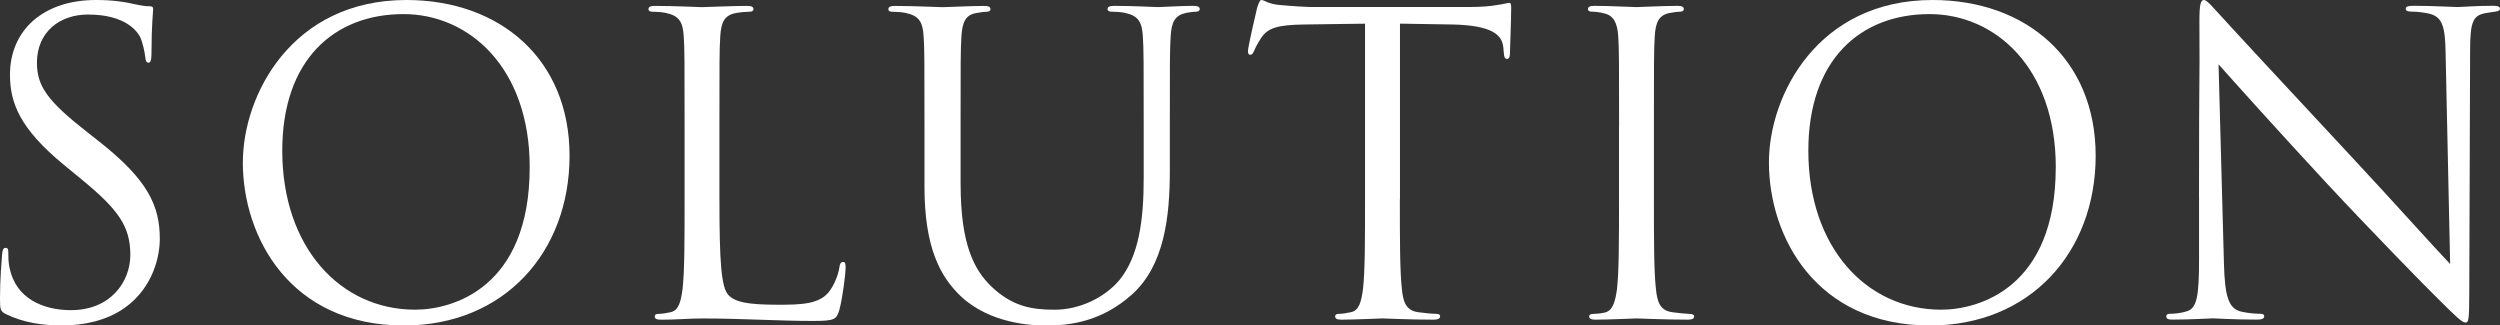 <?xml version="1.0" encoding="UTF-8"?><svg id="_レイヤー_2" xmlns="http://www.w3.org/2000/svg" viewBox="0 0 686.5 89.37"><rect x="0" y="0" width="686.5" height="89.37" fill="#333333" stroke="none"/><defs><style>.cls-1{fill:#fff;}</style></defs><g id="_レイヤー_1-2"><path class="cls-1" d="M1.71,86.3c-1.6-.8-1.71-1.25-1.71-4.33,0-5.7.46-10.26.57-12.08.11-1.25.34-1.82.91-1.82.68,0,.8.34.8,1.25,0,1.03,0,2.62.34,4.22,1.71,8.44,9.23,11.63,16.87,11.63,10.94,0,16.3-7.87,16.3-15.16,0-7.87-3.31-12.43-13.11-20.52l-5.13-4.22C5.47,35.34,2.74,28.27,2.74,20.52,2.74,8.32,11.86,0,26.33,0c4.45,0,7.75.46,10.6,1.14,2.17.46,3.08.57,3.99.57s1.14.23,1.14.8-.46,4.33-.46,12.08c0,1.82-.23,2.62-.8,2.62-.68,0-.8-.57-.91-1.48-.11-1.37-.8-4.45-1.48-5.7-.68-1.25-3.76-6.04-14.25-6.04-7.87,0-14.02,4.9-14.02,13.22,0,6.5,2.96,10.6,13.91,19.15l3.19,2.51c13.45,10.6,16.64,17.67,16.64,26.79,0,4.67-1.82,13.34-9.69,18.92-4.9,3.42-11.06,4.79-17.21,4.79-5.36,0-10.6-.8-15.28-3.08Z"/><path class="cls-1" d="M66.69,44.57C66.69,26.11,80.14,0,111.6,0c25.65,0,44.8,16.19,44.8,42.75s-18.01,46.63-45.49,46.63c-31.24,0-44.23-24.28-44.23-44.8ZM145.46,45.94c0-27.36-16.64-42.07-34.66-42.07-19.04,0-33.29,12.54-33.29,37.51,0,26.56,15.96,43.66,36.48,43.66,10.26,0,31.46-5.93,31.46-39.1Z"/><path class="cls-1" d="M197.56,54.95c0,16.76.46,24.05,2.51,26.11,1.82,1.82,4.79,2.62,13.68,2.62,6.04,0,11.06-.11,13.79-3.42,1.48-1.82,2.62-4.67,2.96-6.84.11-.91.34-1.48,1.03-1.48.57,0,.68.46.68,1.71s-.8,8.09-1.71,11.4c-.8,2.62-1.14,3.08-7.18,3.08-9.8,0-19.49-.68-30.55-.68-3.53,0-6.95.34-11.17.34-1.25,0-1.82-.23-1.82-.91,0-.34.23-.68.91-.68,1.03,0,2.39-.23,3.42-.46,2.28-.46,2.85-2.96,3.31-6.27.57-4.79.57-13.79.57-24.74v-20.06c0-17.78,0-20.98-.23-24.62-.23-3.88-1.14-5.7-4.9-6.5-.91-.23-2.85-.34-3.88-.34-.46,0-.91-.23-.91-.68,0-.68.57-.91,1.82-.91,5.13,0,12.31.34,12.88.34s8.89-.34,12.31-.34c1.25,0,1.82.23,1.82.91,0,.46-.46.68-.91.68-.8,0-2.39.11-3.76.34-3.31.57-4.22,2.51-4.45,6.5-.23,3.65-.23,6.84-.23,24.62v20.29Z"/><path class="cls-1" d="M263.79,50.62c0,16.42,3.65,23.48,8.55,28.16,5.59,5.24,10.72,6.27,17.21,6.27,6.95,0,13.79-3.31,17.9-8.21,5.24-6.5,6.61-16.19,6.61-27.93v-14.25c0-17.78,0-20.98-.23-24.62-.23-3.88-1.14-5.7-4.9-6.5-.91-.23-2.85-.34-3.88-.34-.46,0-.91-.23-.91-.68,0-.68.57-.91,1.82-.91,5.13,0,11.4.34,12.08.34.8,0,6.16-.34,9.58-.34,1.25,0,1.82.23,1.82.91,0,.46-.46.68-.91.68-.8,0-1.48.11-2.85.34-3.08.68-3.99,2.51-4.22,6.5-.23,3.65-.23,6.84-.23,24.62v12.2c0,12.31-1.37,25.99-10.49,34.09-8.21,7.3-16.76,8.44-23.48,8.44-3.88,0-15.39-.46-23.48-8.09-5.59-5.36-9.92-13.34-9.92-29.98v-16.64c0-17.78,0-20.98-.23-24.62-.23-3.88-1.14-5.7-4.9-6.5-.91-.23-2.85-.34-3.88-.34-.46,0-.91-.23-.91-.68,0-.68.57-.91,1.82-.91,5.13,0,12.08.34,13.11.34s7.87-.34,11.29-.34c1.25,0,1.82.23,1.82.91,0,.46-.46.68-.91.68-.8,0-1.48.11-2.85.34-3.08.46-3.99,2.51-4.22,6.5-.23,3.65-.23,6.84-.23,24.62v15.96Z"/><path class="cls-1" d="M384.4,54.72c0,10.94,0,19.95.57,24.74.34,3.31,1.03,5.81,4.45,6.27,1.6.23,4.1.46,5.13.46.68,0,.91.34.91.68,0,.57-.57.91-1.82.91-6.27,0-13.45-.34-14.02-.34s-7.75.34-11.17.34c-1.25,0-1.82-.23-1.82-.91,0-.34.23-.68.91-.68,1.03,0,2.39-.23,3.42-.46,2.28-.46,2.85-2.96,3.31-6.27.57-4.79.57-13.79.57-24.74V6.5c-5.59.11-11.29.11-16.87.23-7.07.11-9.8.91-11.63,3.65-1.25,1.94-1.6,2.74-1.94,3.53-.34.91-.68,1.14-1.14,1.14-.34,0-.57-.34-.57-1.03,0-1.14,2.28-10.94,2.51-11.86.23-.68.68-2.17,1.14-2.17.8,0,1.94,1.14,5.02,1.37,3.31.34,7.64.57,9.01.57h42.75c3.65,0,6.27-.23,8.09-.57,1.71-.23,2.74-.57,3.19-.57.57,0,.57.68.57,1.37,0,3.42-.34,11.29-.34,12.54,0,1.03-.34,1.48-.8,1.48-.57,0-.8-.34-.91-1.94,0-.46-.11-.8-.11-1.25-.34-3.42-3.08-6.04-14.02-6.27-4.79-.11-9.58-.11-14.36-.23v48.22Z"/><path class="cls-1" d="M444.6,34.66c0-17.78,0-20.98-.23-24.62-.23-3.88-1.37-5.81-3.88-6.38-1.25-.34-2.74-.46-3.53-.46-.46,0-.91-.23-.91-.68,0-.68.57-.91,1.82-.91,3.76,0,10.94.34,11.51.34s7.75-.34,11.17-.34c1.25,0,1.82.23,1.82.91,0,.46-.46.68-.91.68-.8,0-1.48.11-2.85.34-3.08.57-3.99,2.51-4.22,6.5-.23,3.65-.23,6.84-.23,24.62v20.06c0,10.94,0,19.95.57,24.74.34,3.31,1.03,5.81,4.45,6.27,1.6.23,3.99.46,4.67.46,1.03,0,1.37.34,1.37.68,0,.57-.46.91-1.71.91-6.27,0-13.57-.34-14.14-.34s-7.75.34-11.17.34c-1.25,0-1.82-.23-1.82-.91,0-.34.23-.68,1.25-.68.68,0,1.94-.11,2.96-.34,2.28-.46,2.96-3.08,3.42-6.38.57-4.79.57-13.79.57-24.74v-20.06Z"/><path class="cls-1" d="M485.75,44.57c0-18.47,13.45-44.57,44.92-44.57,25.65,0,44.8,16.19,44.8,42.75s-18.01,46.63-45.49,46.63c-31.24,0-44.23-24.28-44.23-44.8ZM564.52,45.94c0-27.36-16.64-42.07-34.66-42.07-19.04,0-33.29,12.54-33.29,37.51,0,26.56,15.96,43.66,36.48,43.66,10.26,0,31.46-5.93,31.46-39.1Z"/><path class="cls-1" d="M603.85,54.15c0-41.15.23-26.33.11-48.45,0-4.45.34-5.7,1.25-5.7s2.85,2.51,3.99,3.65c1.71,1.94,18.7,20.29,36.25,39.1,11.29,12.08,23.71,25.99,27.36,29.75l-1.25-57.91c-.11-7.41-.91-9.92-4.45-10.83-2.05-.46-3.88-.57-4.9-.57-1.25,0-1.6-.34-1.6-.8,0-.68.91-.8,2.28-.8,5.13,0,10.6.34,11.86.34s5.02-.34,9.69-.34c1.25,0,2.05.11,2.05.8,0,.46-.46.68-1.25.8-.91.11-1.6.23-2.96.46-3.19.68-3.99,2.39-3.99,10.26l-.23,66.57c0,7.52-.23,8.09-1.03,8.09-.91,0-2.28-1.25-8.32-7.3-1.25-1.14-17.67-17.9-29.75-30.89-13.22-14.25-26.11-28.61-29.75-32.72l1.48,54.61c.23,9.35,1.37,12.31,4.45,13.22,2.17.57,4.67.68,5.7.68.57,0,.91.23.91.68,0,.68-.68.91-2.05.91-6.5,0-11.06-.34-12.08-.34s-5.81.34-10.94.34c-1.14,0-1.82-.11-1.82-.91,0-.46.34-.68.91-.68.91,0,2.96-.11,4.67-.68,2.85-.8,3.42-4.1,3.42-14.48v-16.87Z"/></g></svg>